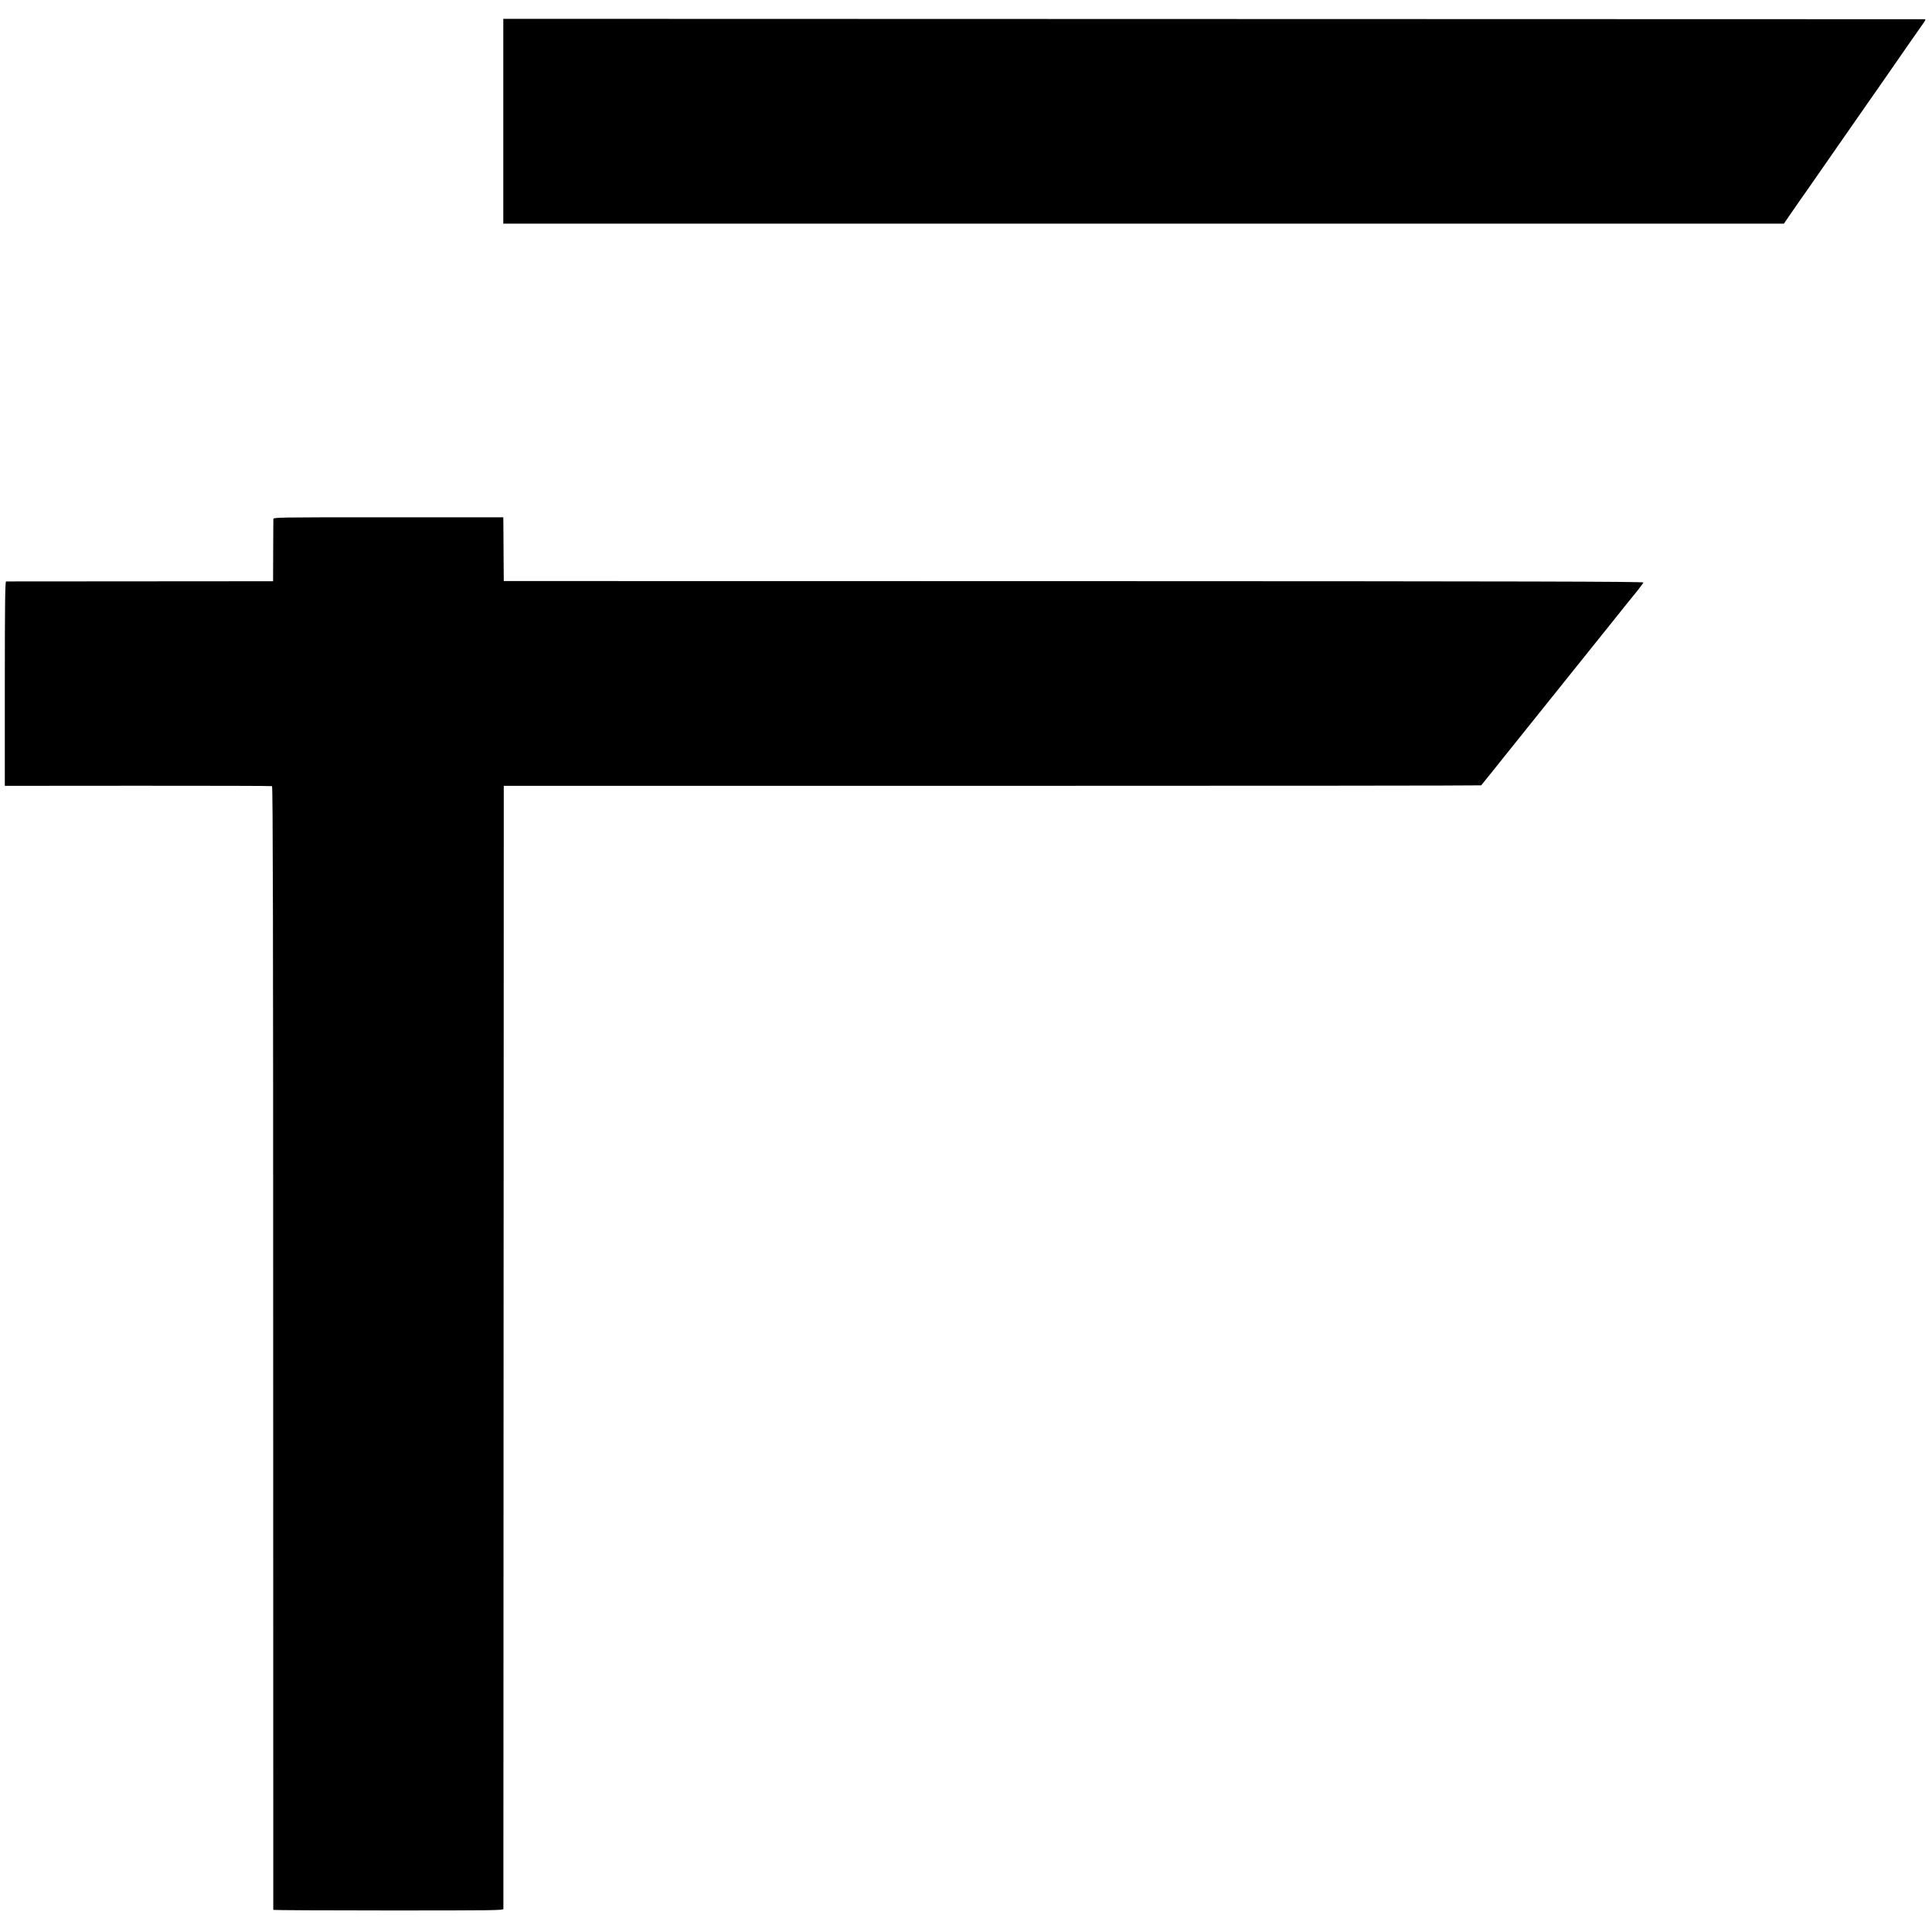 <?xml version="1.0" standalone="no"?>
<!DOCTYPE svg PUBLIC "-//W3C//DTD SVG 20010904//EN"
 "http://www.w3.org/TR/2001/REC-SVG-20010904/DTD/svg10.dtd">
<svg version="1.0" xmlns="http://www.w3.org/2000/svg"
 width="2000pt" height="2000pt" viewBox="0 0 2000 2000"
 preserveAspectRatio="xMidYMid meet">
<g transform="translate(0,2000) scale(0.1,-0.1)"
fill="#000000" stroke="none">
<path d="M5210 18745 l0 -1060 6629 0 6628 0 74 108 c41 60 90 130 109 157 19
27 94 133 165 236 72 103 175 252 230 331 55 78 156 224 225 323 69 99 186
267 260 373 74 107 182 262 240 346 58 84 120 172 138 197 20 27 28 44 20 45
-7 0 -3322 1 -7366 2 l-7352 2 0 -1060z"/>
<path d="M2830 14625 c-1 -11 -1 -160 -2 -331 l-1 -311 -1376 -1 c-757 0
-1382 -1 -1388 -1 -10 -1 -13 -220 -13 -1059 l0 -1057 1378 1 c757 0 1382 -1
1388 -4 9 -2 12 -1516 12 -5815 1 -3197 1 -5815 1 -5818 1 -3 536 -6 1191 -6
1088 0 1190 1 1191 16 0 9 1 2628 2 5821 l2 5805 5057 0 c2781 0 5058 2 5061
5 2 3 46 57 97 120 50 63 104 131 120 150 15 19 207 258 425 530 218 272 409
511 425 530 47 58 340 424 353 440 30 39 93 116 102 127 5 7 15 18 20 25 6 7
38 47 72 89 34 42 63 82 65 89 2 10 -1196 13 -5897 14 l-5900 1 -2 260 c-1
143 -2 292 -2 330 l-1 70 -1190 0 c-1184 0 -1190 0 -1190 -20z"/>
</g>
</svg>
